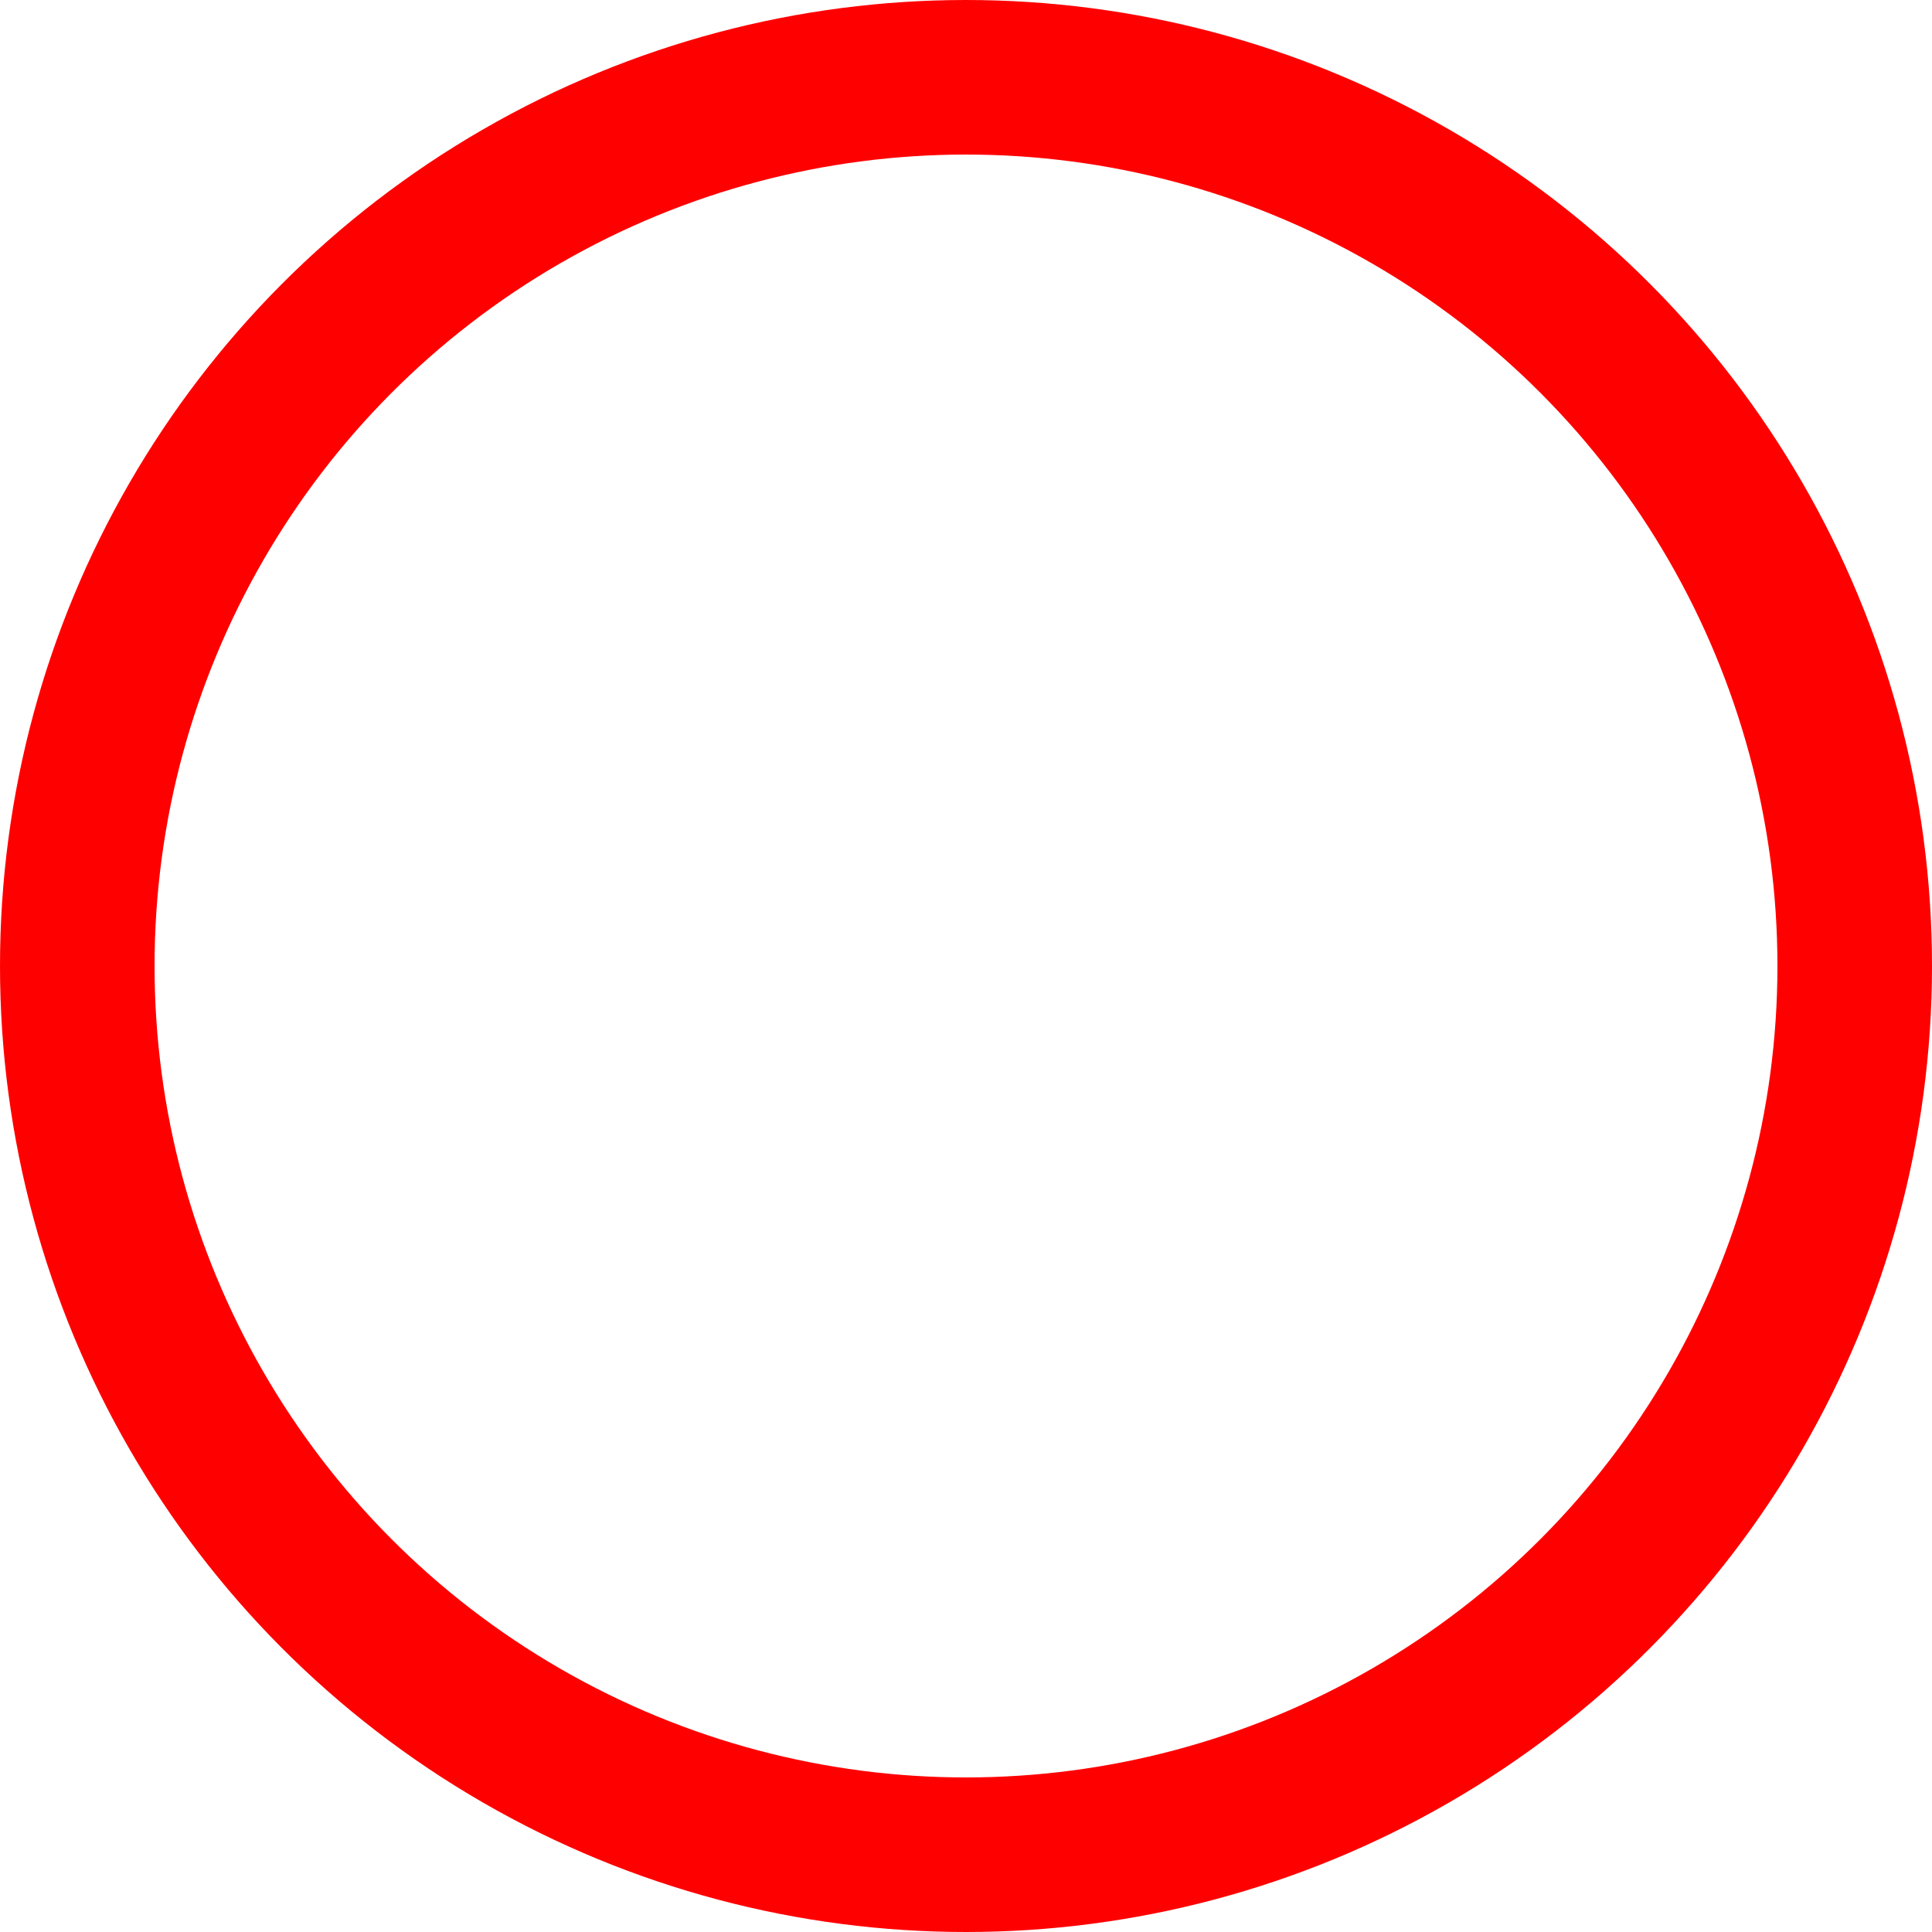 <?xml version="1.0" encoding="UTF-8"?>
<!-- fait avec plumaS -->
<svg width="200" height="200" xmlns="http://www.w3.org/2000/svg" version="1.1">
 <circle cx="100" cy="100" r="92" fill="none" stroke="#ff0000" stroke-width="16" />
</svg>
